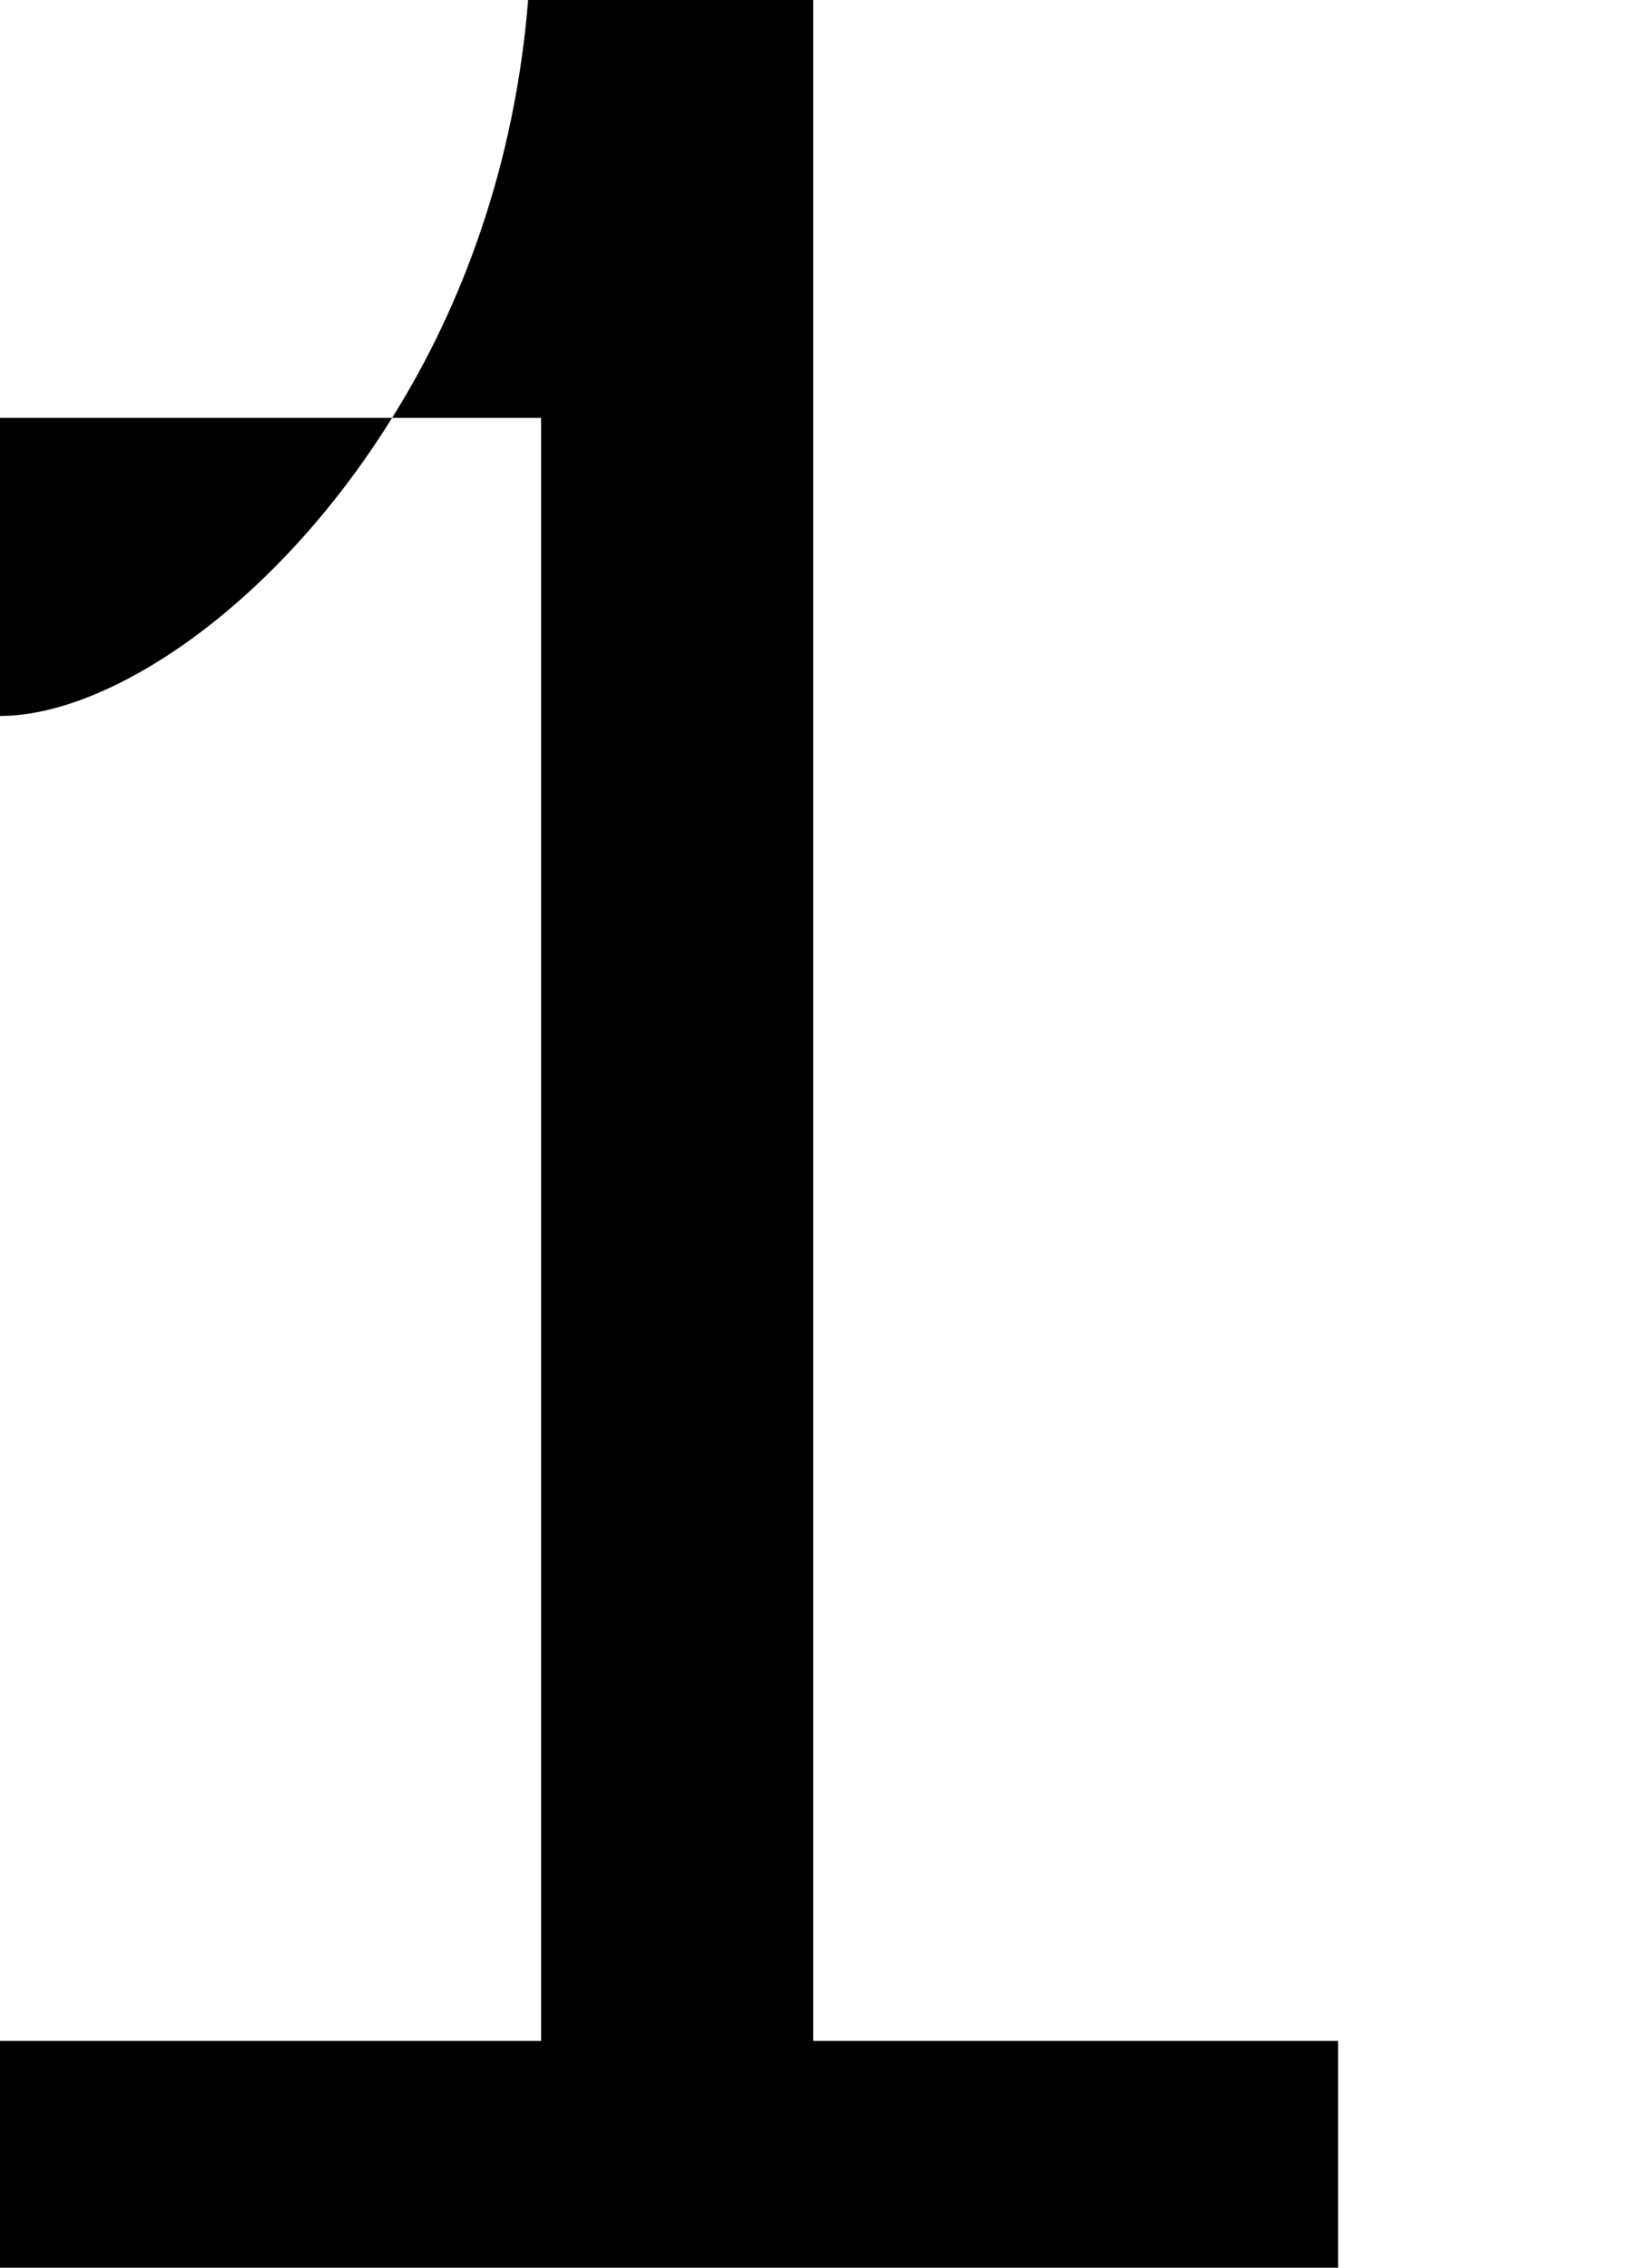 <svg width="305" height="420" viewBox="0 0 305 420" fill="none" xmlns="http://www.w3.org/2000/svg">
<path d="M0 420V378H100.2V77.4H72.6C85.8 56.4 95.4 30 97.8 0H150.6V378H247.8V420H0ZM0 132.6V77.4H72.6C51 112.2 20.4 132.6 0 132.6Z" fill="black"/>
</svg>
